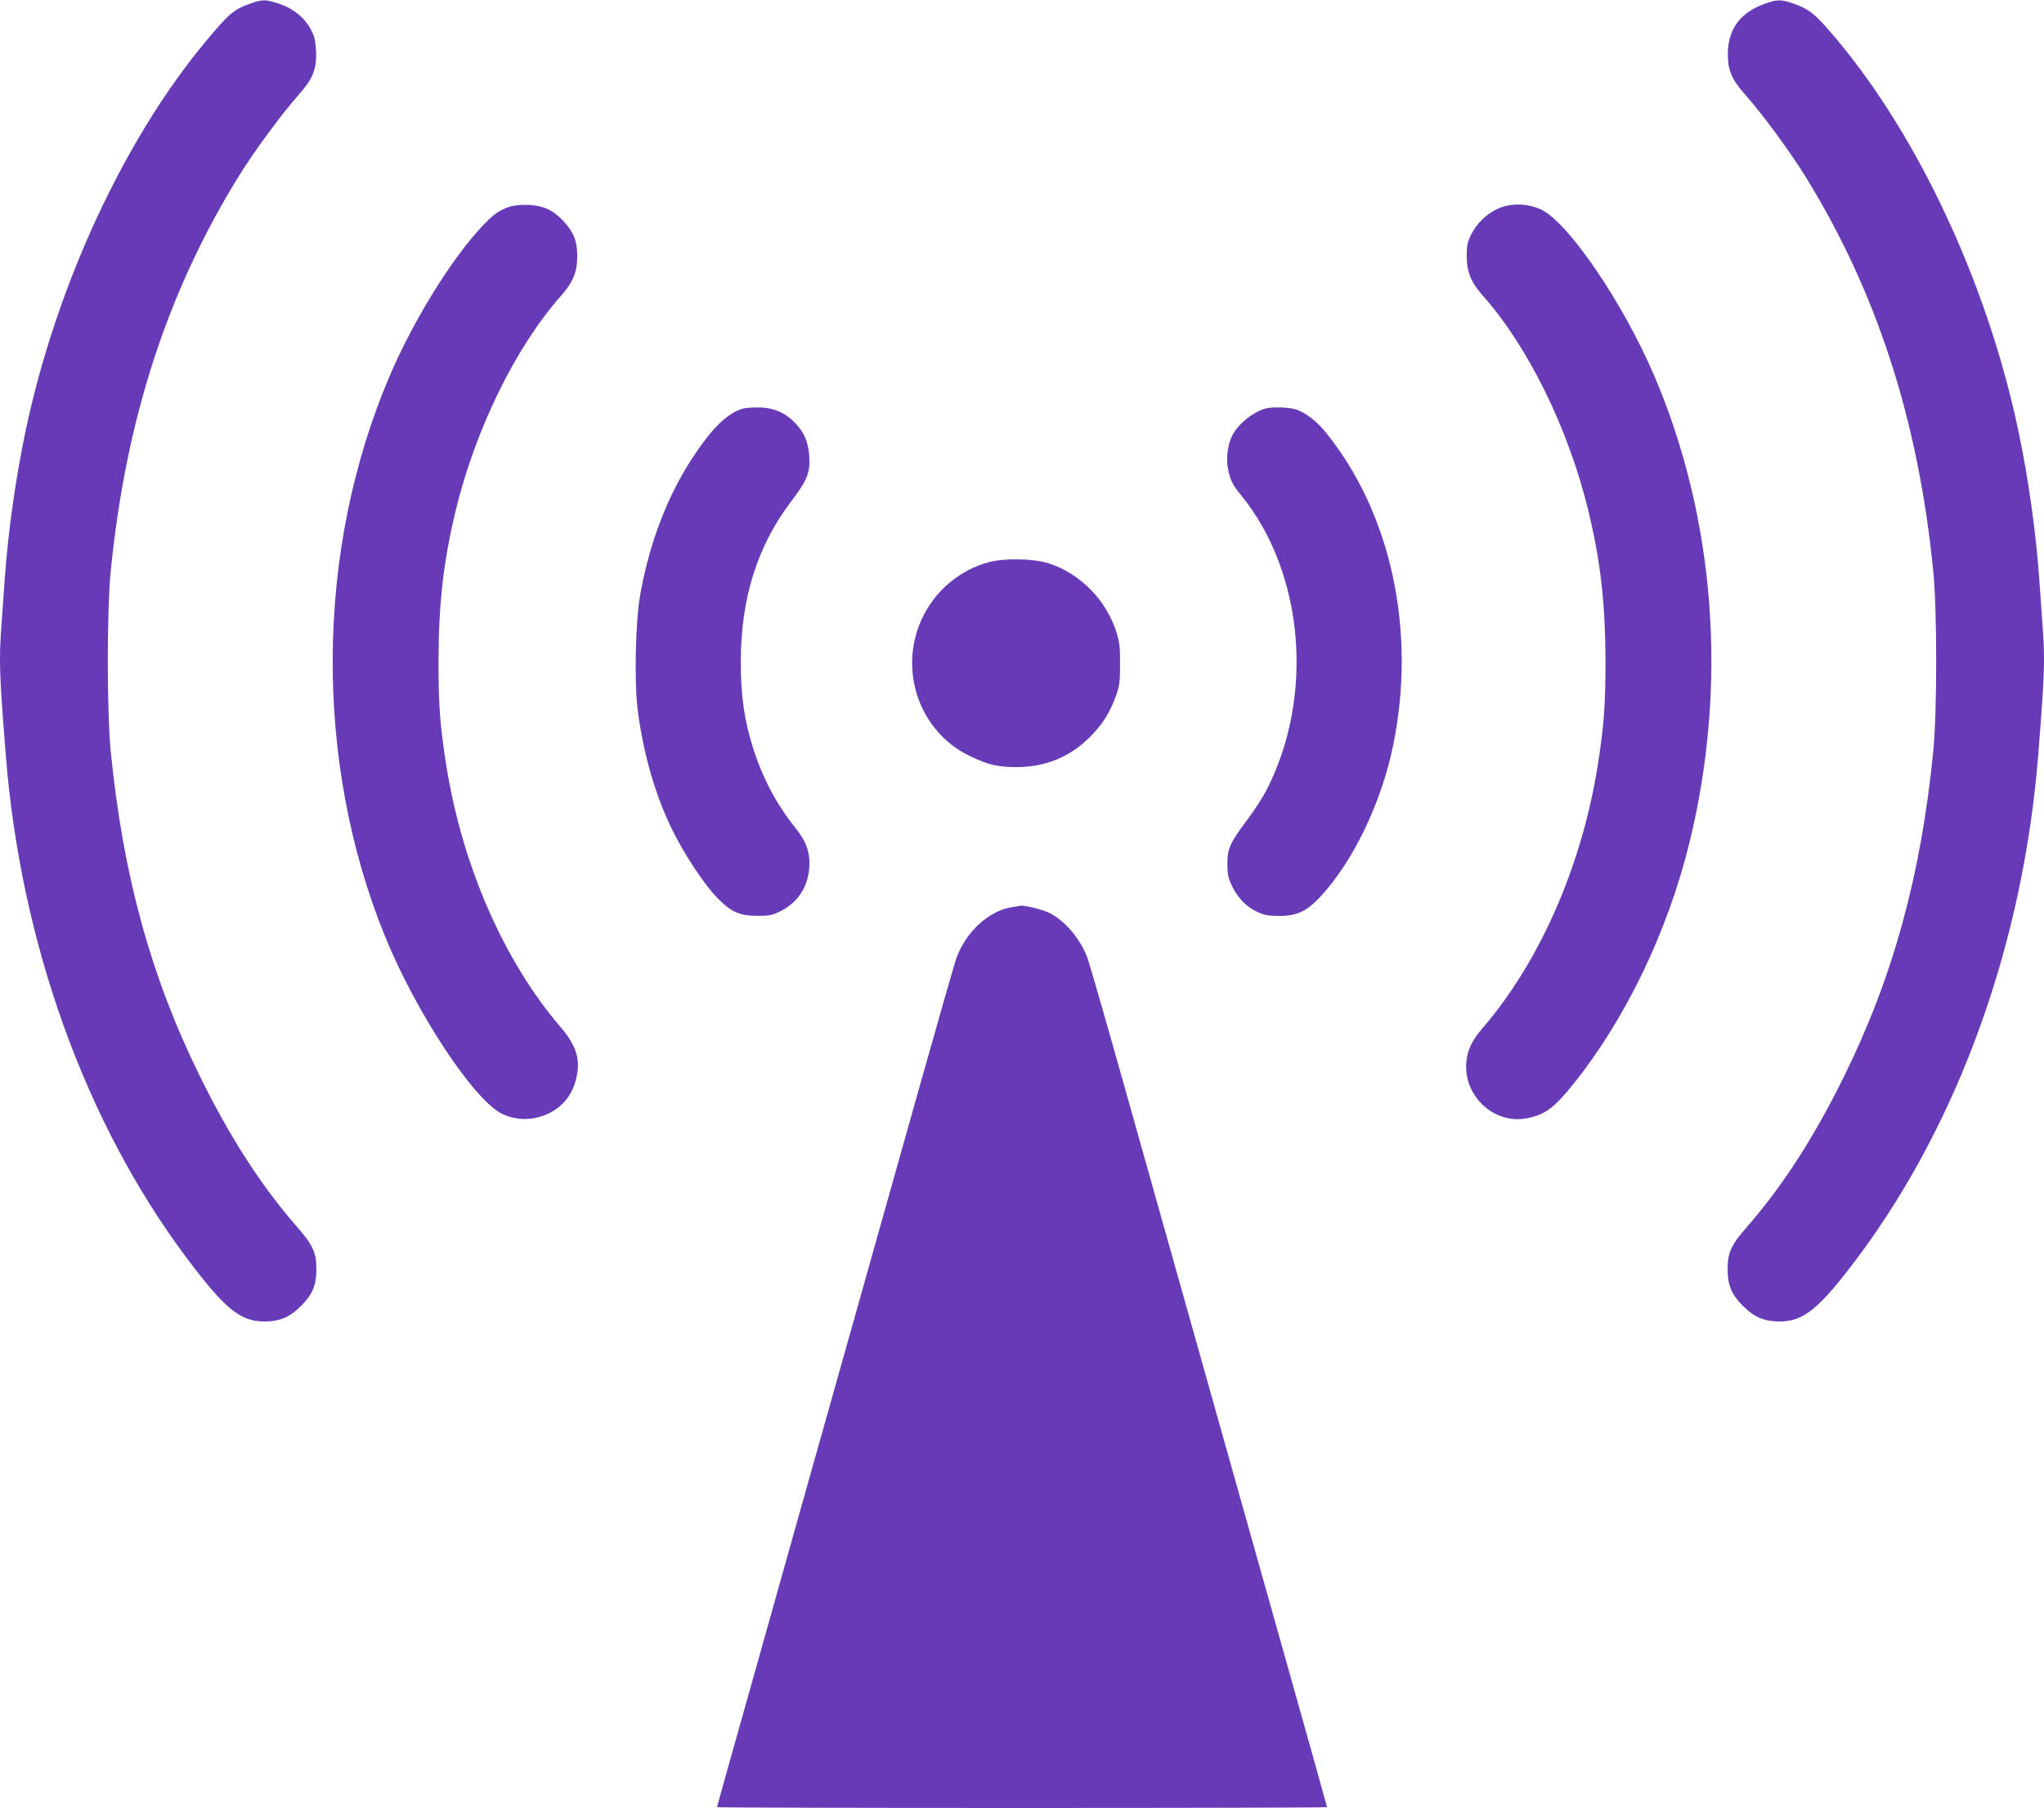 <?xml version="1.0" standalone="no"?>
<!DOCTYPE svg PUBLIC "-//W3C//DTD SVG 20010904//EN"
 "http://www.w3.org/TR/2001/REC-SVG-20010904/DTD/svg10.dtd">
<svg version="1.0" xmlns="http://www.w3.org/2000/svg"
 width="1280pt" height="1132pt" viewBox="0 0 1280 1132"
 preserveAspectRatio="xMidYMid meet">
<g transform="translate(0,1132) scale(0.1,-0.1)"
fill="#673ab7" stroke="none">
<path d="M1563 11296 c-100 -36 -131 -63 -271 -231 -513 -613 -940 -1535
-1131 -2440 -62 -292 -110 -633 -131 -925 -6 -85 -15 -213 -20 -284 -17 -227
-15 -303 26 -821 93 -1176 497 -2302 1132 -3150 236 -315 334 -397 481 -399
101 -1 164 25 237 98 69 69 94 127 95 219 2 112 -19 159 -125 280 -222 255
-418 559 -606 942 -305 619 -479 1253 -556 2025 -25 246 -25 882 -1 1130 94
952 355 1756 806 2483 97 156 264 382 370 502 87 97 111 155 111 258 -1 40 -7
89 -14 110 -35 97 -117 172 -226 206 -80 26 -98 25 -177 -3z"/>
<path d="M11053 11297 c-154 -54 -232 -159 -233 -314 0 -103 24 -161 111 -258
106 -120 273 -346 370 -502 451 -727 712 -1531 806 -2483 24 -248 24 -884 -1
-1130 -77 -772 -251 -1406 -556 -2025 -188 -383 -384 -687 -606 -942 -106
-121 -127 -168 -125 -280 1 -92 26 -150 95 -219 73 -73 136 -99 237 -98 147 2
245 84 481 399 635 848 1039 1974 1132 3150 41 518 43 594 26 821 -5 71 -14
199 -20 284 -21 292 -69 633 -131 925 -191 905 -616 1823 -1130 2440 -141 169
-178 199 -288 236 -71 23 -91 23 -168 -4z"/>
<path d="M3195 10027 c-70 -24 -99 -44 -171 -119 -194 -204 -433 -590 -583
-940 -466 -1089 -477 -2411 -31 -3508 195 -480 559 -1031 736 -1115 68 -32
146 -40 218 -22 124 31 209 112 241 231 34 124 8 215 -92 332 -355 413 -617
1010 -717 1634 -40 250 -50 379 -50 660 1 364 31 626 108 945 125 513 377
1025 661 1345 73 83 100 148 100 245 0 96 -22 150 -86 220 -62 68 -127 98
-219 102 -44 2 -91 -3 -115 -10z"/>
<path d="M9386 10016 c-73 -31 -138 -93 -174 -166 -23 -46 -27 -68 -27 -135 0
-97 27 -163 100 -245 284 -320 536 -832 661 -1345 77 -319 107 -581 108 -945
0 -281 -10 -410 -50 -660 -100 -624 -362 -1221 -717 -1634 -69 -80 -96 -136
-104 -211 -22 -214 170 -396 377 -357 113 21 172 64 293 215 328 409 590 954
727 1512 241 985 162 2027 -221 2923 -195 455 -534 954 -706 1039 -81 39 -187
43 -267 9z"/>
<path d="M4650 8761 c-95 -29 -185 -116 -302 -290 -165 -247 -280 -543 -339
-876 -30 -170 -38 -548 -15 -725 36 -274 109 -527 215 -744 74 -152 204 -349
285 -430 84 -86 138 -110 246 -110 72 -1 93 3 140 25 114 55 180 153 188 279
5 96 -18 161 -89 249 -113 141 -200 303 -258 481 -59 184 -83 341 -82 559 0
394 104 723 315 1001 100 132 120 179 114 280 -6 95 -32 155 -95 218 -63 63
-138 92 -231 91 -37 0 -78 -4 -92 -8z"/>
<path d="M7920 8761 c-78 -24 -167 -97 -203 -167 -29 -56 -40 -145 -27 -210
15 -72 28 -99 83 -166 395 -486 460 -1264 155 -1851 -23 -44 -78 -128 -122
-186 -103 -138 -120 -175 -120 -271 0 -60 5 -86 26 -131 35 -76 88 -133 156
-166 48 -23 70 -27 142 -28 111 0 173 29 257 119 205 219 383 588 457 948 147
713 -11 1451 -418 1956 -58 73 -125 125 -186 147 -44 16 -157 19 -200 6z"/>
<path d="M6192 7800 c-184 -49 -339 -181 -420 -357 -148 -322 -13 -707 302
-857 114 -55 175 -69 295 -69 180 1 333 65 456 188 80 81 125 152 163 257 23
64 26 89 26 198 1 104 -3 138 -22 200 -63 201 -225 367 -422 432 -95 31 -278
35 -378 8z"/>
<path d="M6332 5639 c-141 -24 -280 -151 -341 -313 -11 -29 -117 -399 -236
-822 -119 -423 -346 -1230 -505 -1794 -159 -564 -395 -1402 -524 -1863 -130
-460 -236 -839 -236 -842 0 -3 860 -5 1910 -5 1051 0 1910 2 1910 5 0 3 -105
380 -234 837 -129 458 -361 1283 -516 1833 -155 550 -382 1359 -506 1798 -123
438 -233 821 -245 851 -44 118 -139 230 -237 280 -40 20 -160 50 -182 45 -3
-1 -29 -5 -58 -10z"/>
</g>
</svg>
